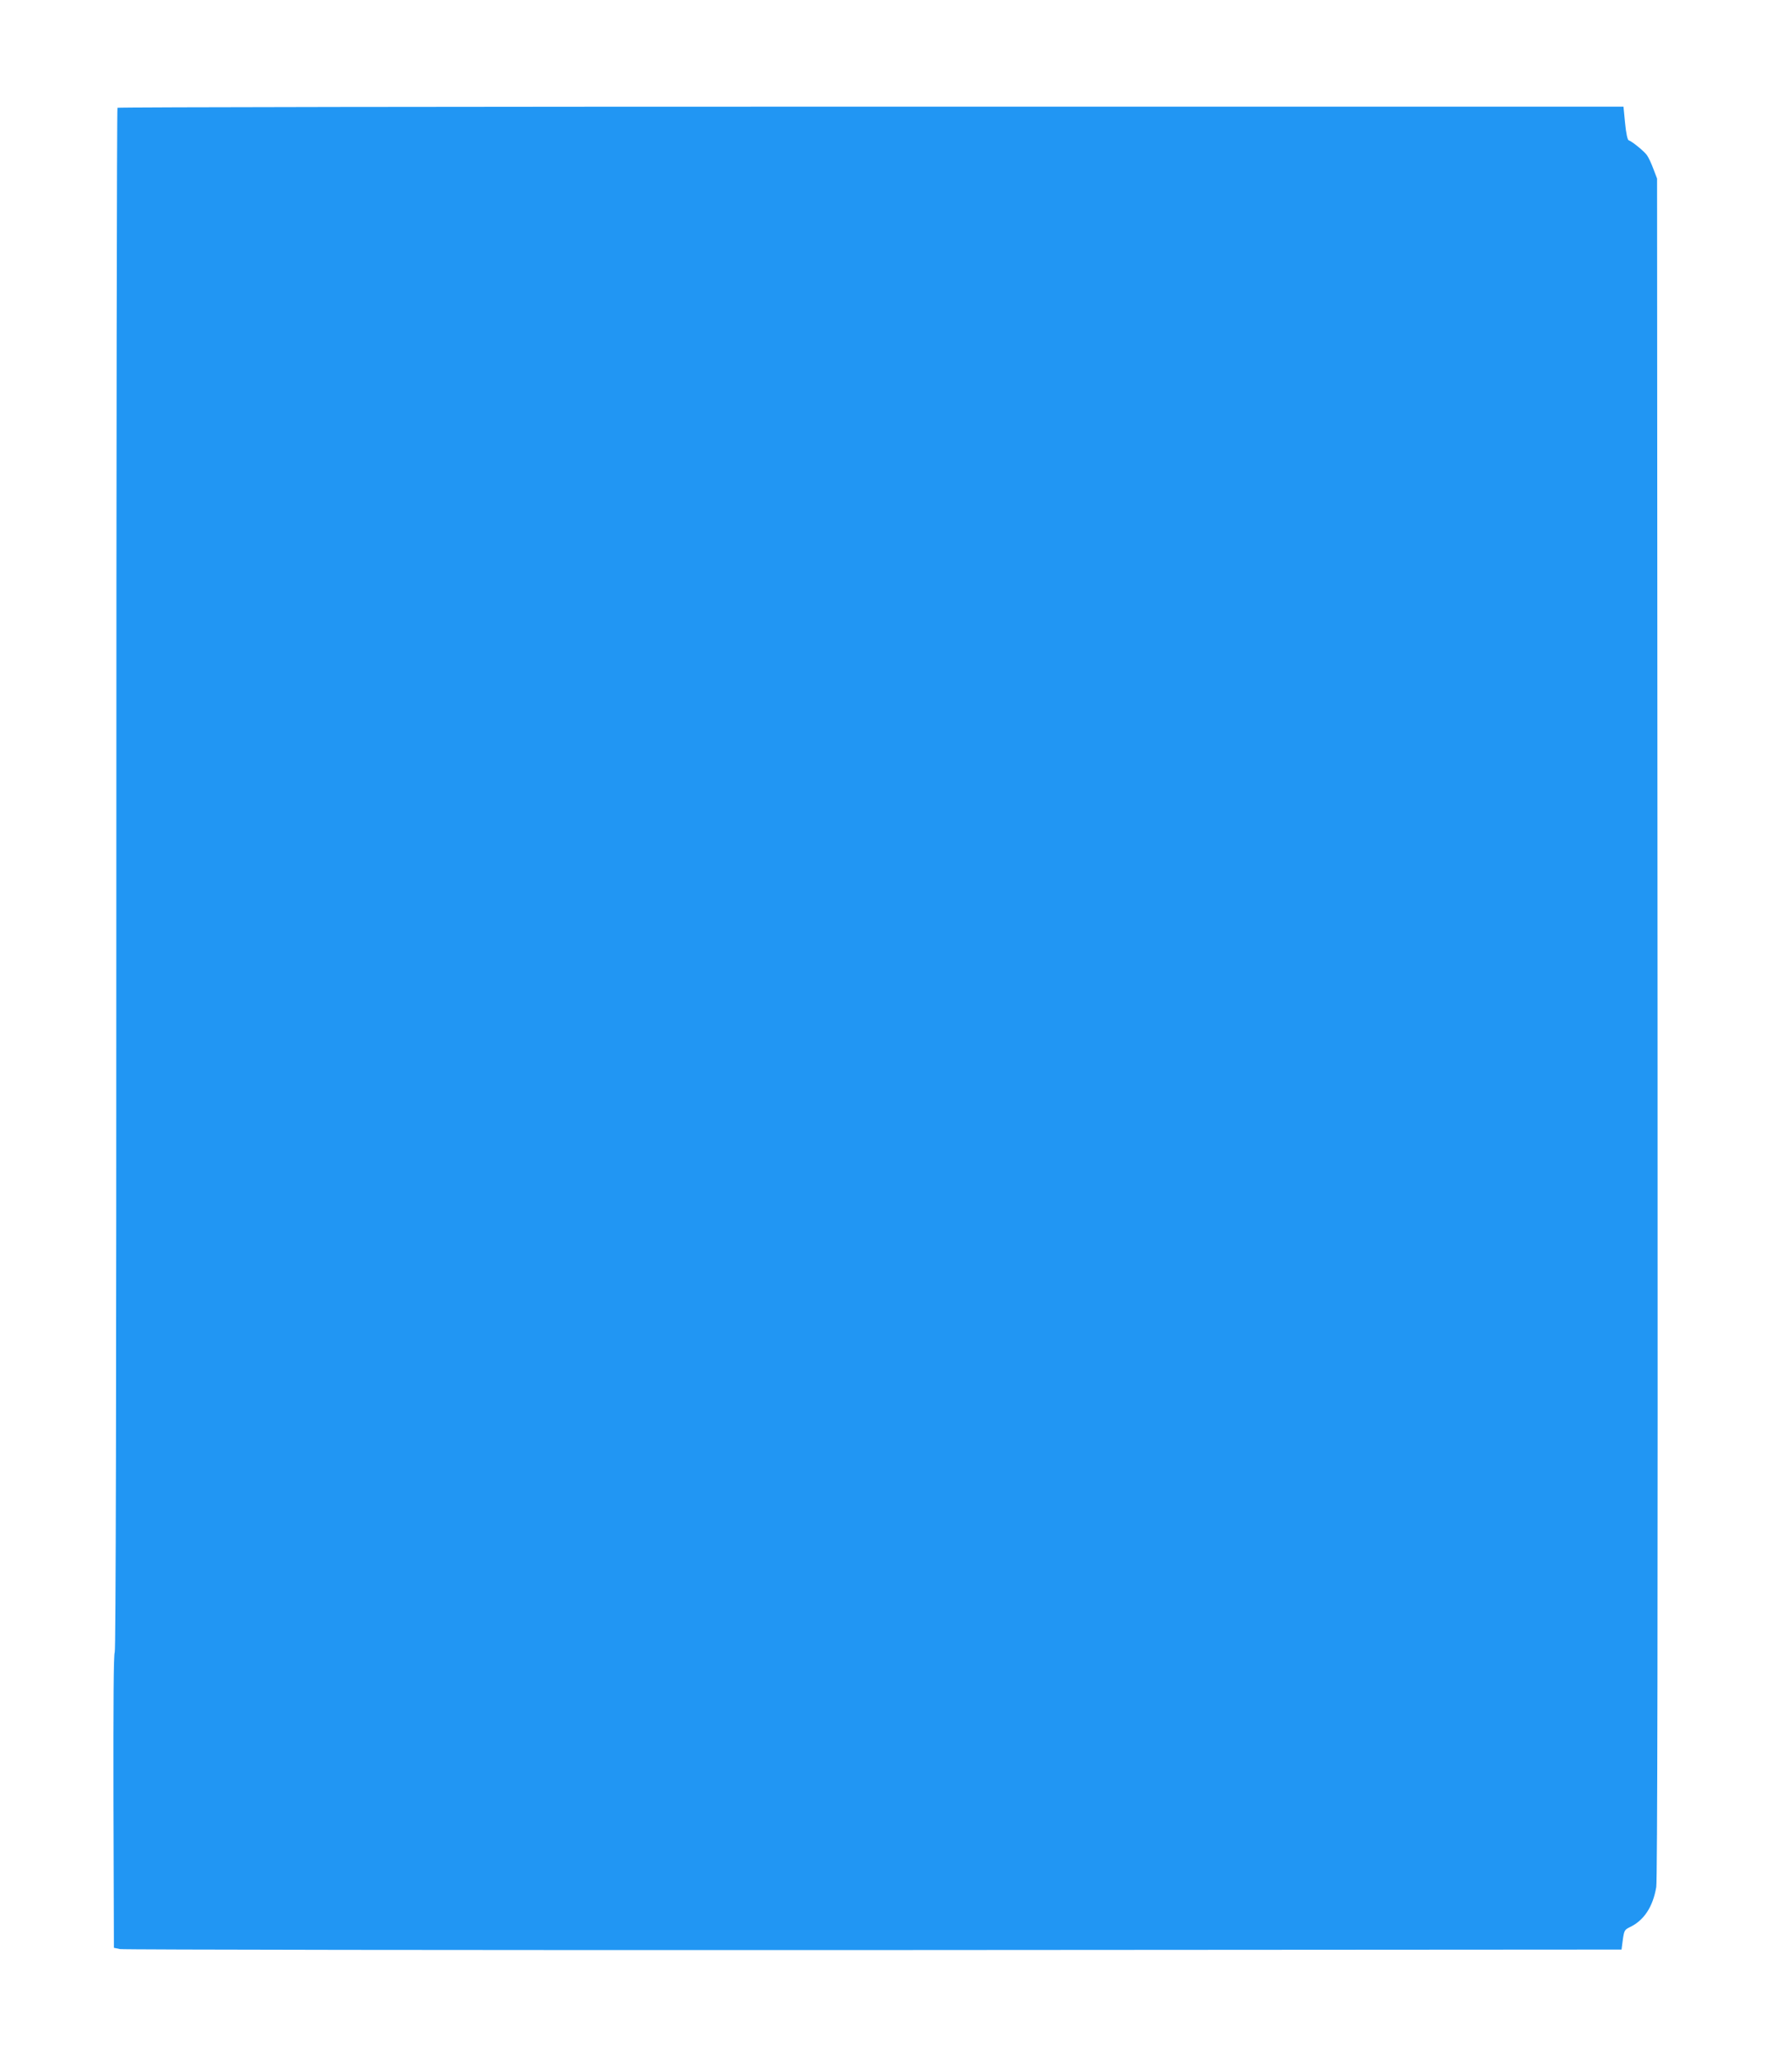 <?xml version="1.0" standalone="no"?>
<!DOCTYPE svg PUBLIC "-//W3C//DTD SVG 20010904//EN"
 "http://www.w3.org/TR/2001/REC-SVG-20010904/DTD/svg10.dtd">
<svg version="1.0" xmlns="http://www.w3.org/2000/svg"
 width="1109pt" height="1280pt" viewBox="0 0 1109 1280"
 preserveAspectRatio="xMidYMid meet">
<g transform="translate(0,1280) scale(0.1,-0.1)"
fill="#2196f3" stroke="none">
<path d="M727 12133 c-4 -3 -7 -2153 -7 -4778 0 -3184 -3 -4774 -10 -4781 -7
-7 -9 -320 -8 -919 l3 -909 38 -8 c21 -4 2121 -7 4665 -6 l4627 3 8 61 c8 56
11 62 42 77 89 42 144 126 165 249 7 44 10 1613 8 5318 l-3 5255 -23 60 c-12
33 -30 71 -40 85 -19 26 -92 85 -113 92 -7 2 -16 44 -22 106 l-10 102 -4657 0
c-2561 0 -4660 -3 -4663 -7z"/>
</g>
</svg>
